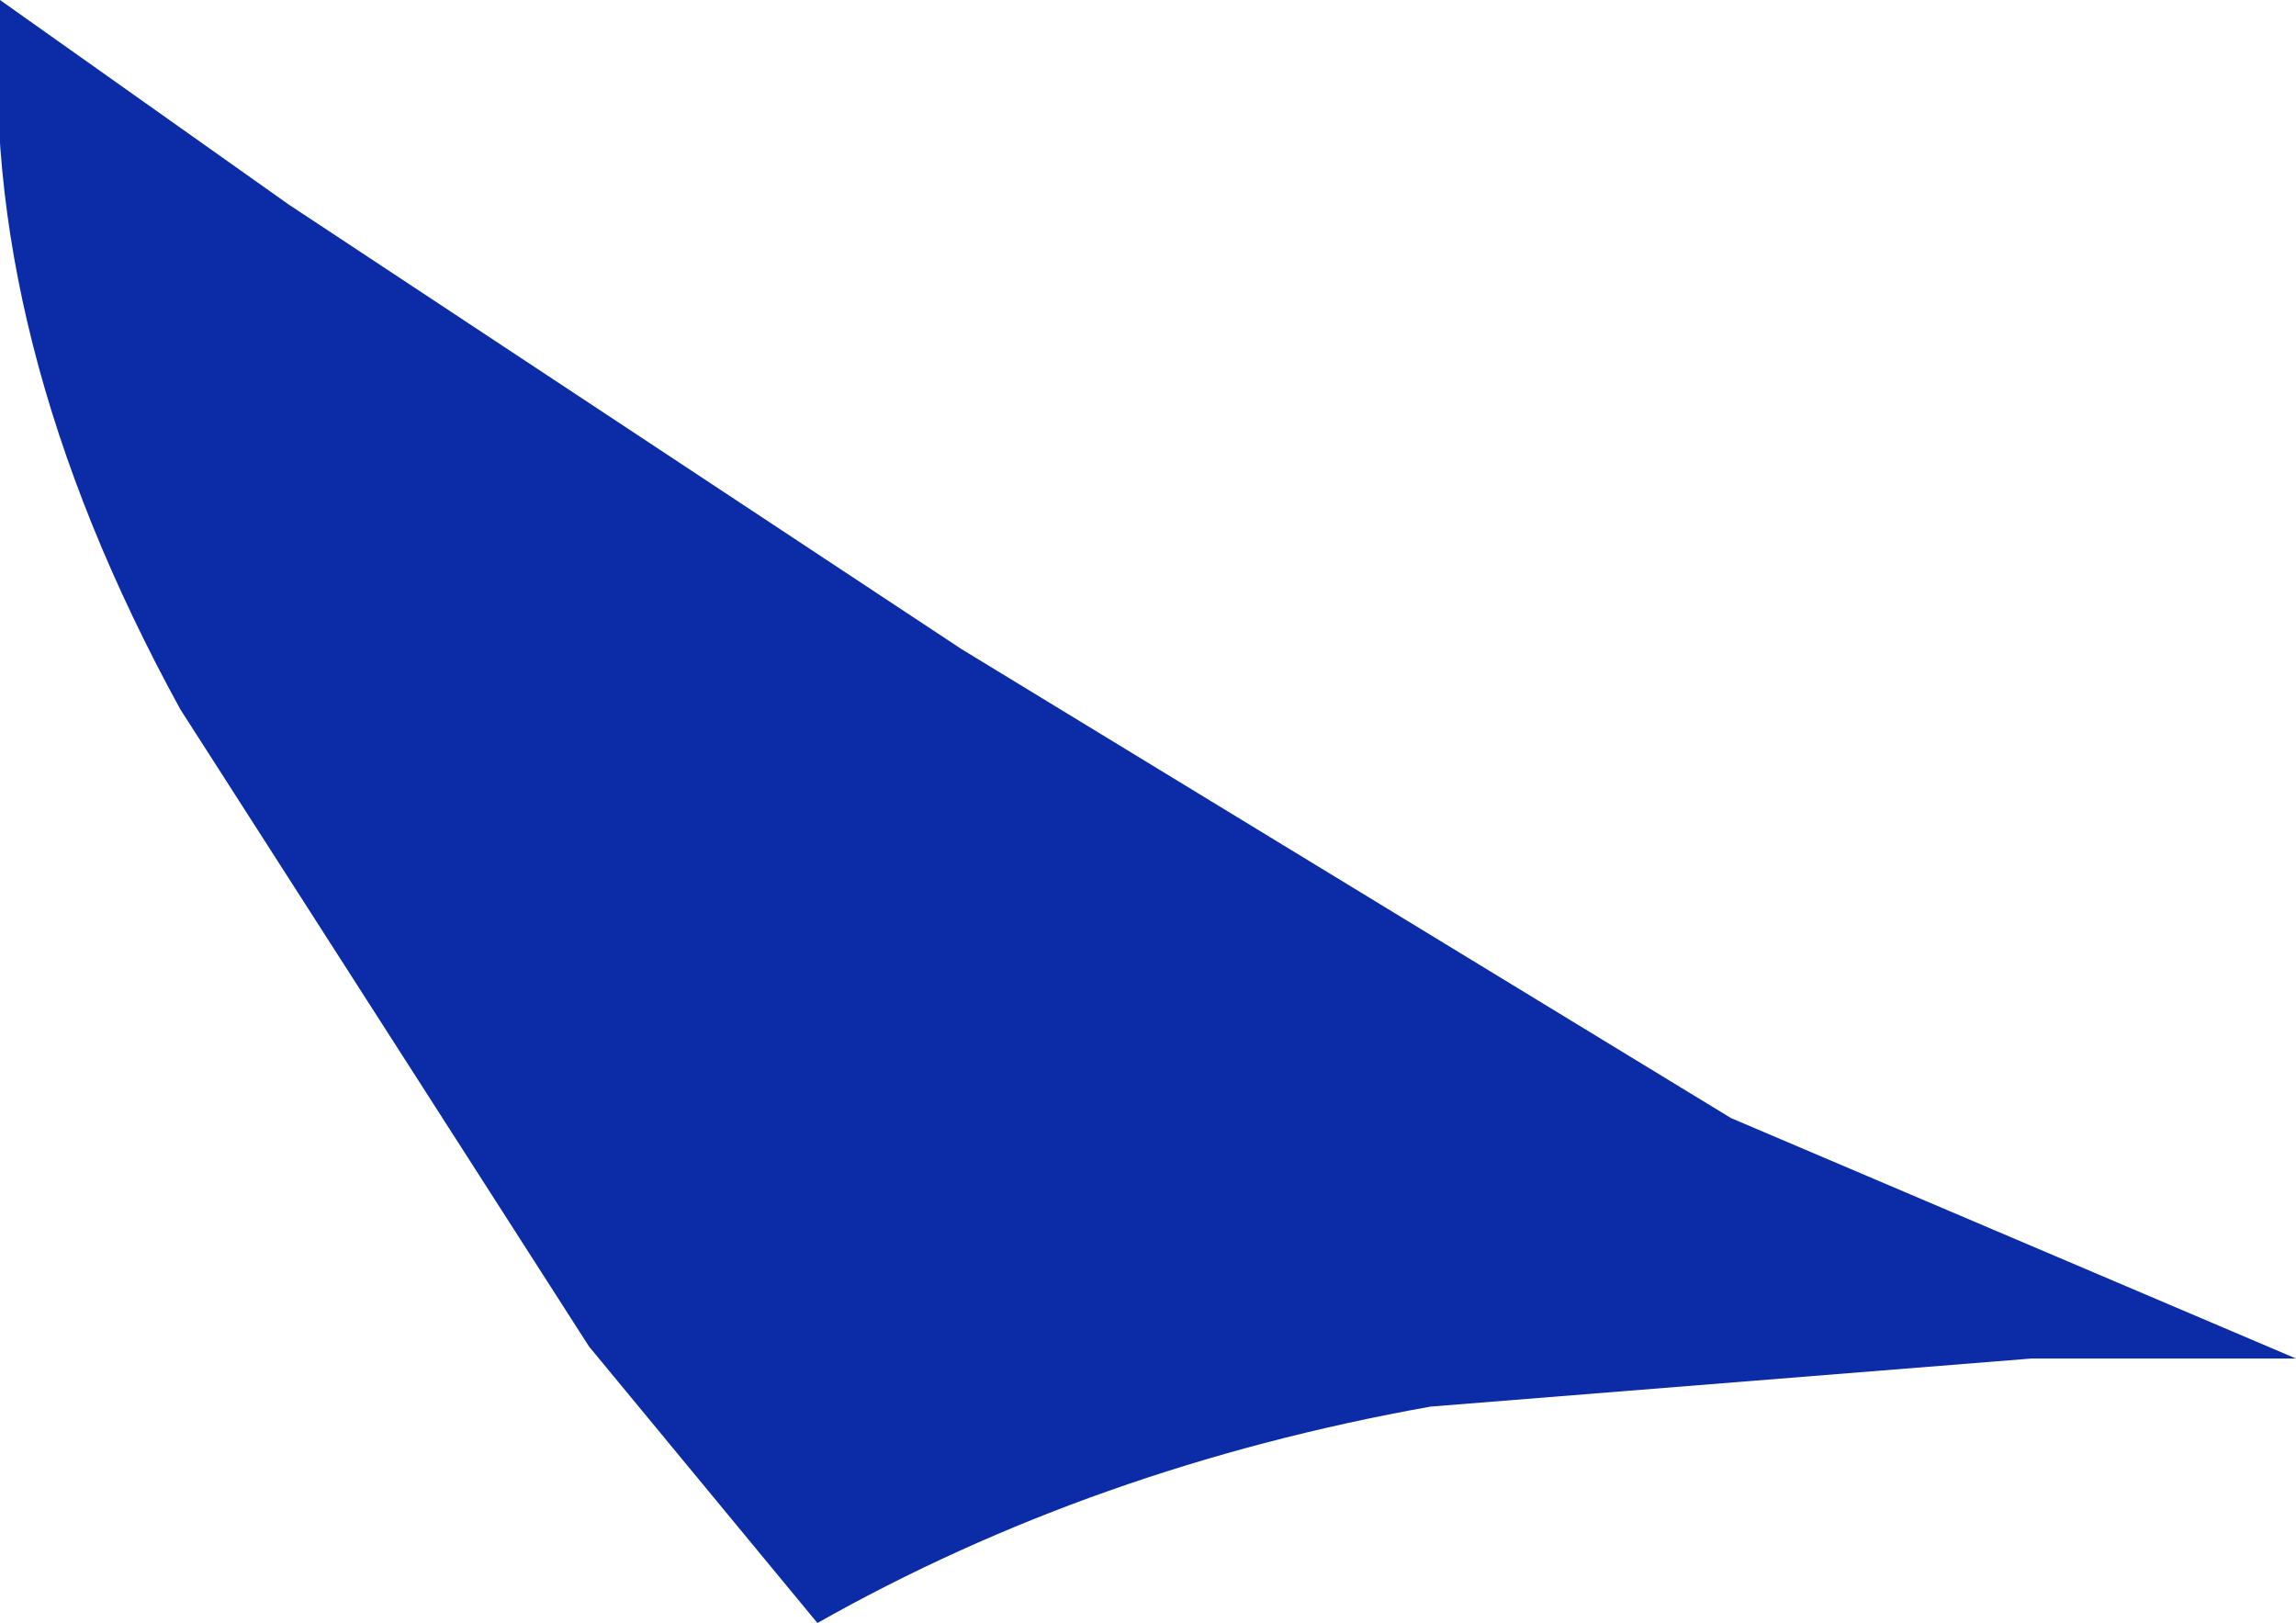<?xml version="1.0" encoding="UTF-8" standalone="no"?>
<svg xmlns:xlink="http://www.w3.org/1999/xlink" height="6.75px" width="9.55px" xmlns="http://www.w3.org/2000/svg">
  <g transform="matrix(1.0, 0.0, 0.0, 1.0, 0.0, 0.0)">
    <path d="M8.45 5.65 L5.95 5.85 Q4.55 6.1 3.4 6.75 L2.45 5.6 0.75 2.95 Q-0.1 1.4 0.0 0.0 L1.2 0.85 4.0 2.7 7.2 4.65 9.55 5.65 8.45 5.65" fill="#0c2ca7" fill-rule="evenodd" stroke="none"/>
  </g>
</svg>
